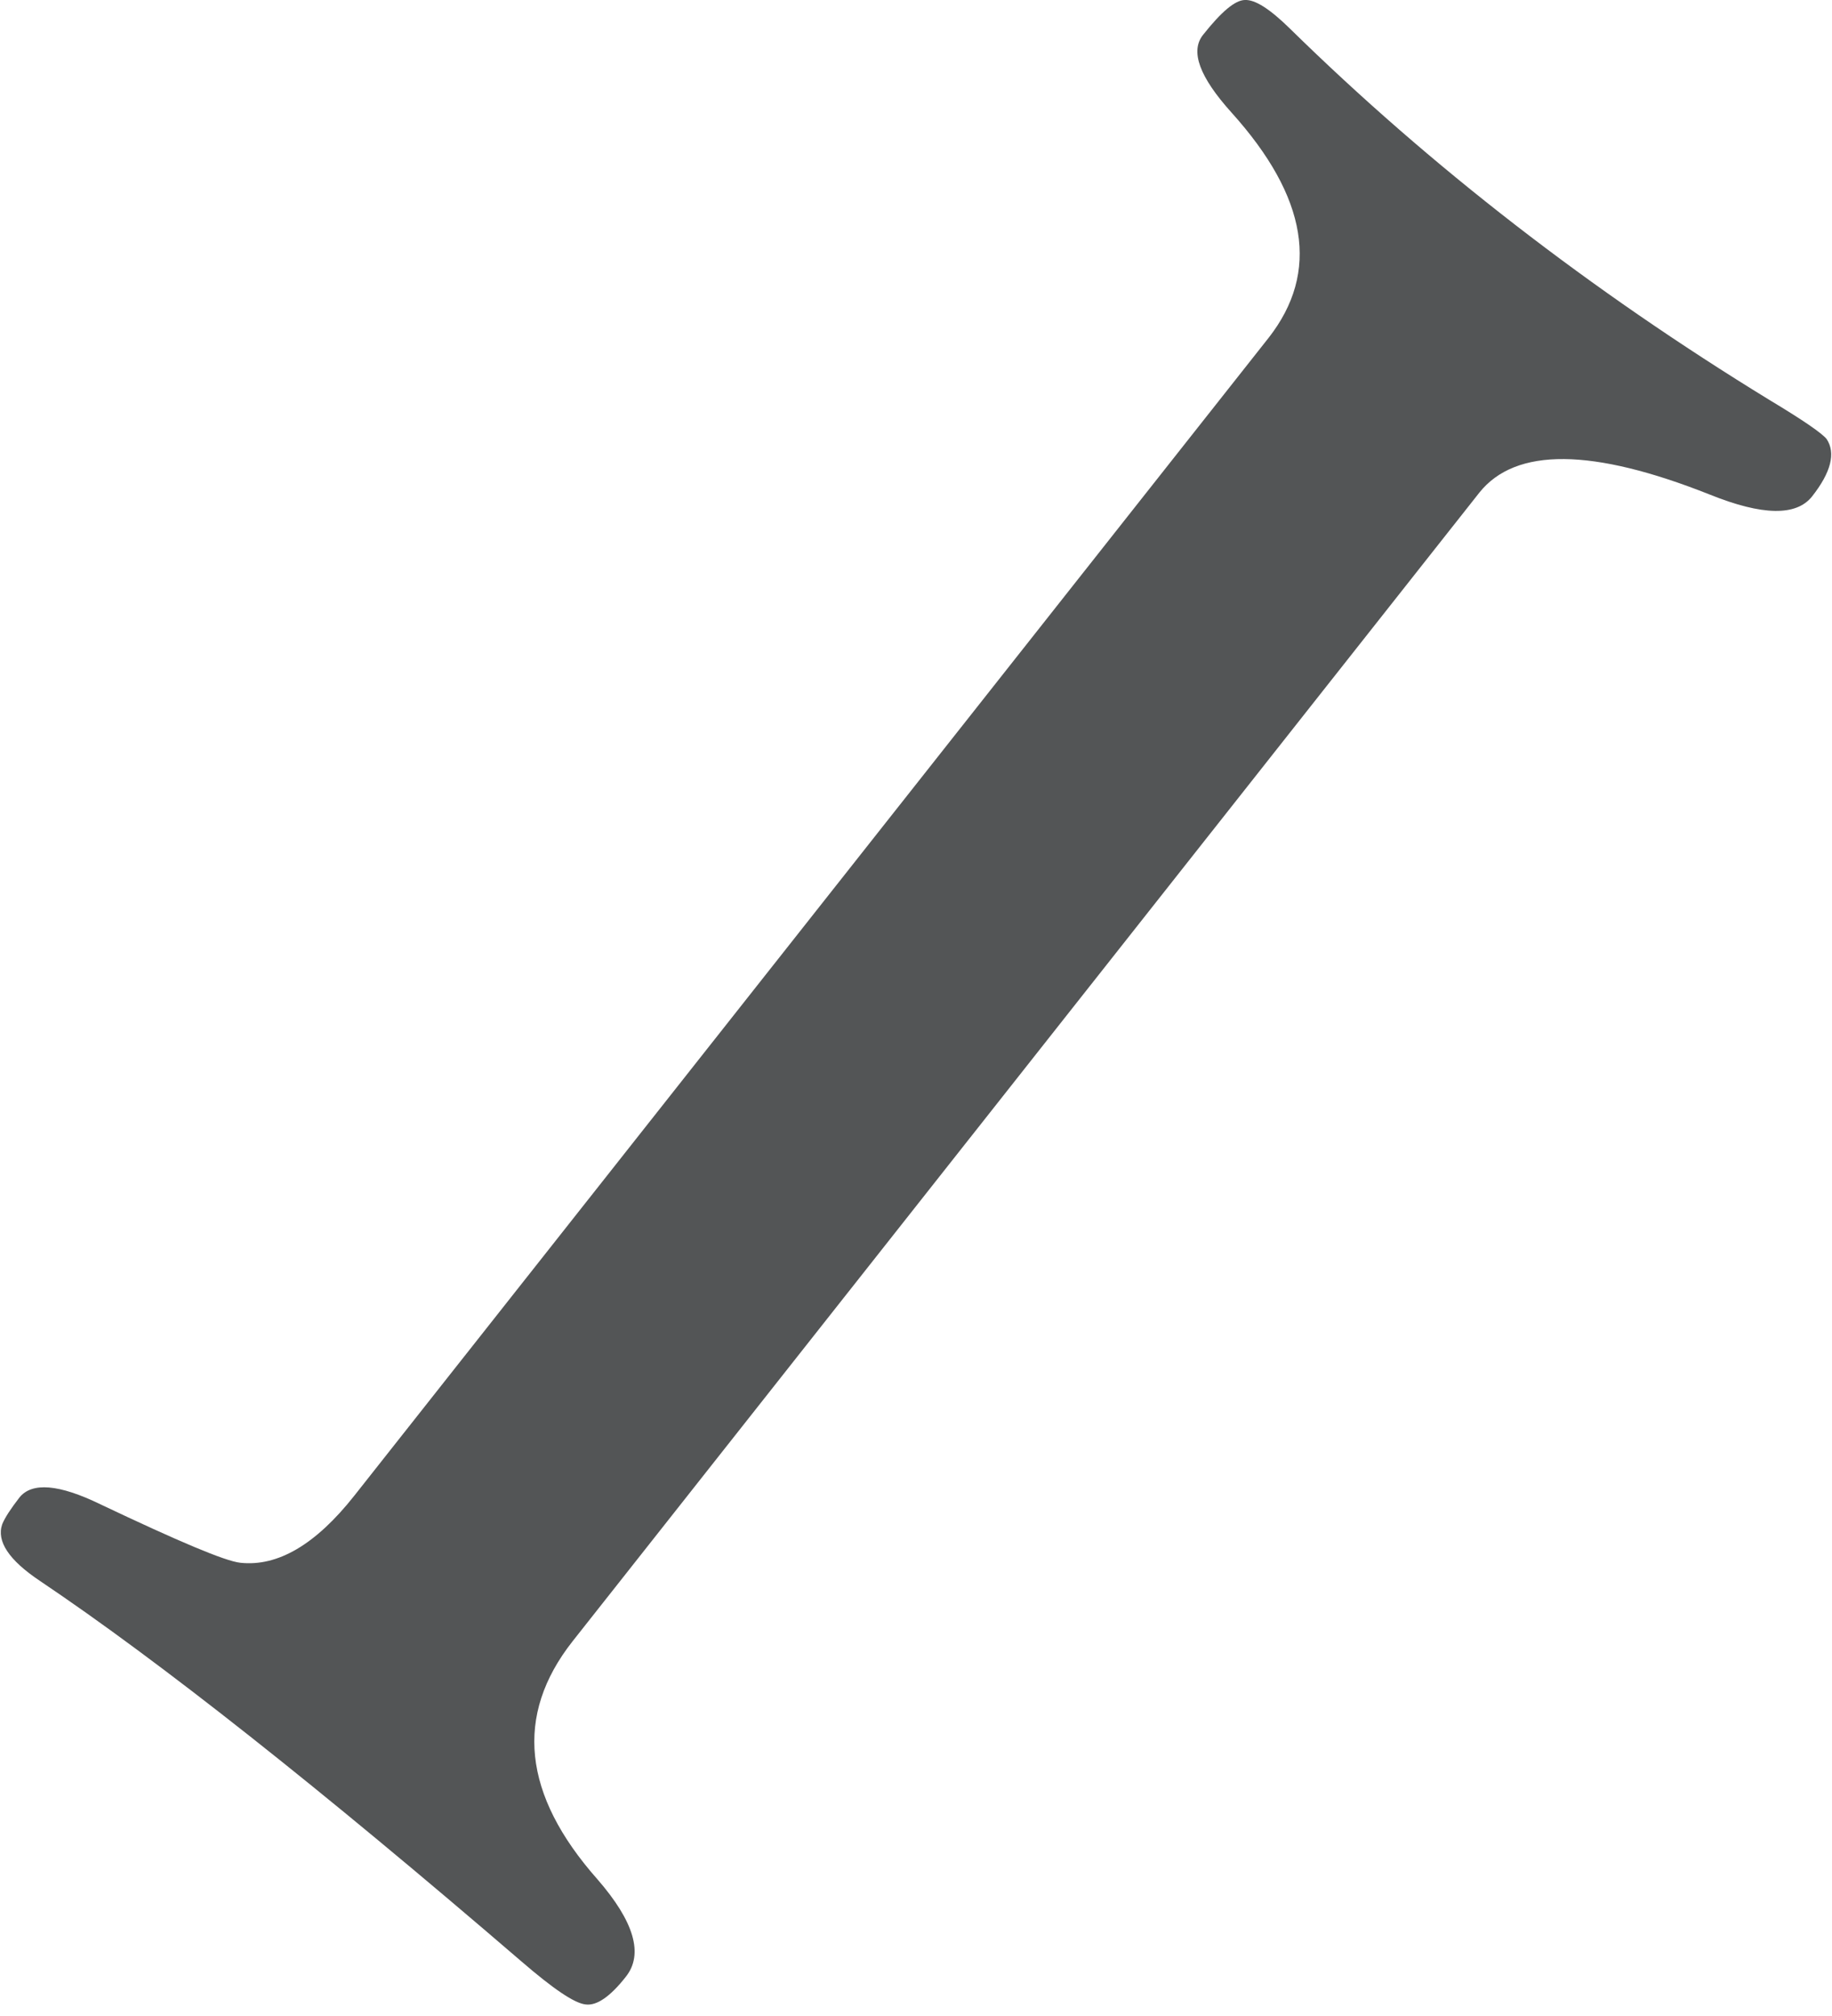 <svg width="10" height="11" viewBox="0 0 10 11" fill="none" xmlns="http://www.w3.org/2000/svg">
<g clip-path="url(#clip0_6_1836)">
<g clip-path="url(#clip1_6_1836)">
<g clip-path="url(#clip2_6_1836)">
<path d="M9.891 2.709C9.805 2.817 9.62 2.814 9.334 2.699C8.692 2.444 8.273 2.44 8.075 2.688L3.125 8.956C2.807 9.36 2.853 9.793 3.261 10.254C3.462 10.485 3.514 10.663 3.416 10.786C3.332 10.893 3.258 10.945 3.197 10.937C3.136 10.931 3.02 10.852 2.846 10.702C1.749 9.759 0.873 9.066 0.218 8.626C0.049 8.513 -0.02 8.41 0.012 8.317C0.027 8.28 0.059 8.232 0.106 8.171C0.174 8.086 0.322 8.098 0.548 8.208C0.974 8.41 1.228 8.518 1.312 8.527C1.516 8.549 1.723 8.428 1.934 8.161L6.925 1.843C7.205 1.485 7.138 1.076 6.723 0.615C6.548 0.421 6.495 0.28 6.567 0.19C6.666 0.065 6.741 0.001 6.795 0C6.851 -0.003 6.932 0.049 7.042 0.157C7.808 0.908 8.681 1.584 9.658 2.182C9.843 2.293 9.947 2.365 9.971 2.396C10.021 2.472 9.995 2.577 9.891 2.709Z" fill="#535556"/>
</g>
</g>
</g>
<defs>
<clipPath id="clip0_6_1836">
<rect width="9.88" height="10.86" fill="white" transform="scale(1.012)"/>
</clipPath>
<clipPath id="clip1_6_1836">
<rect width="9.88" height="10.86" fill="white" transform="scale(1.012)"/>
</clipPath>
<clipPath id="clip2_6_1836">
<rect width="9.873" height="10.86" fill="white" transform="translate(0.004) scale(1.012)"/>
</clipPath>
</defs>
</svg>

